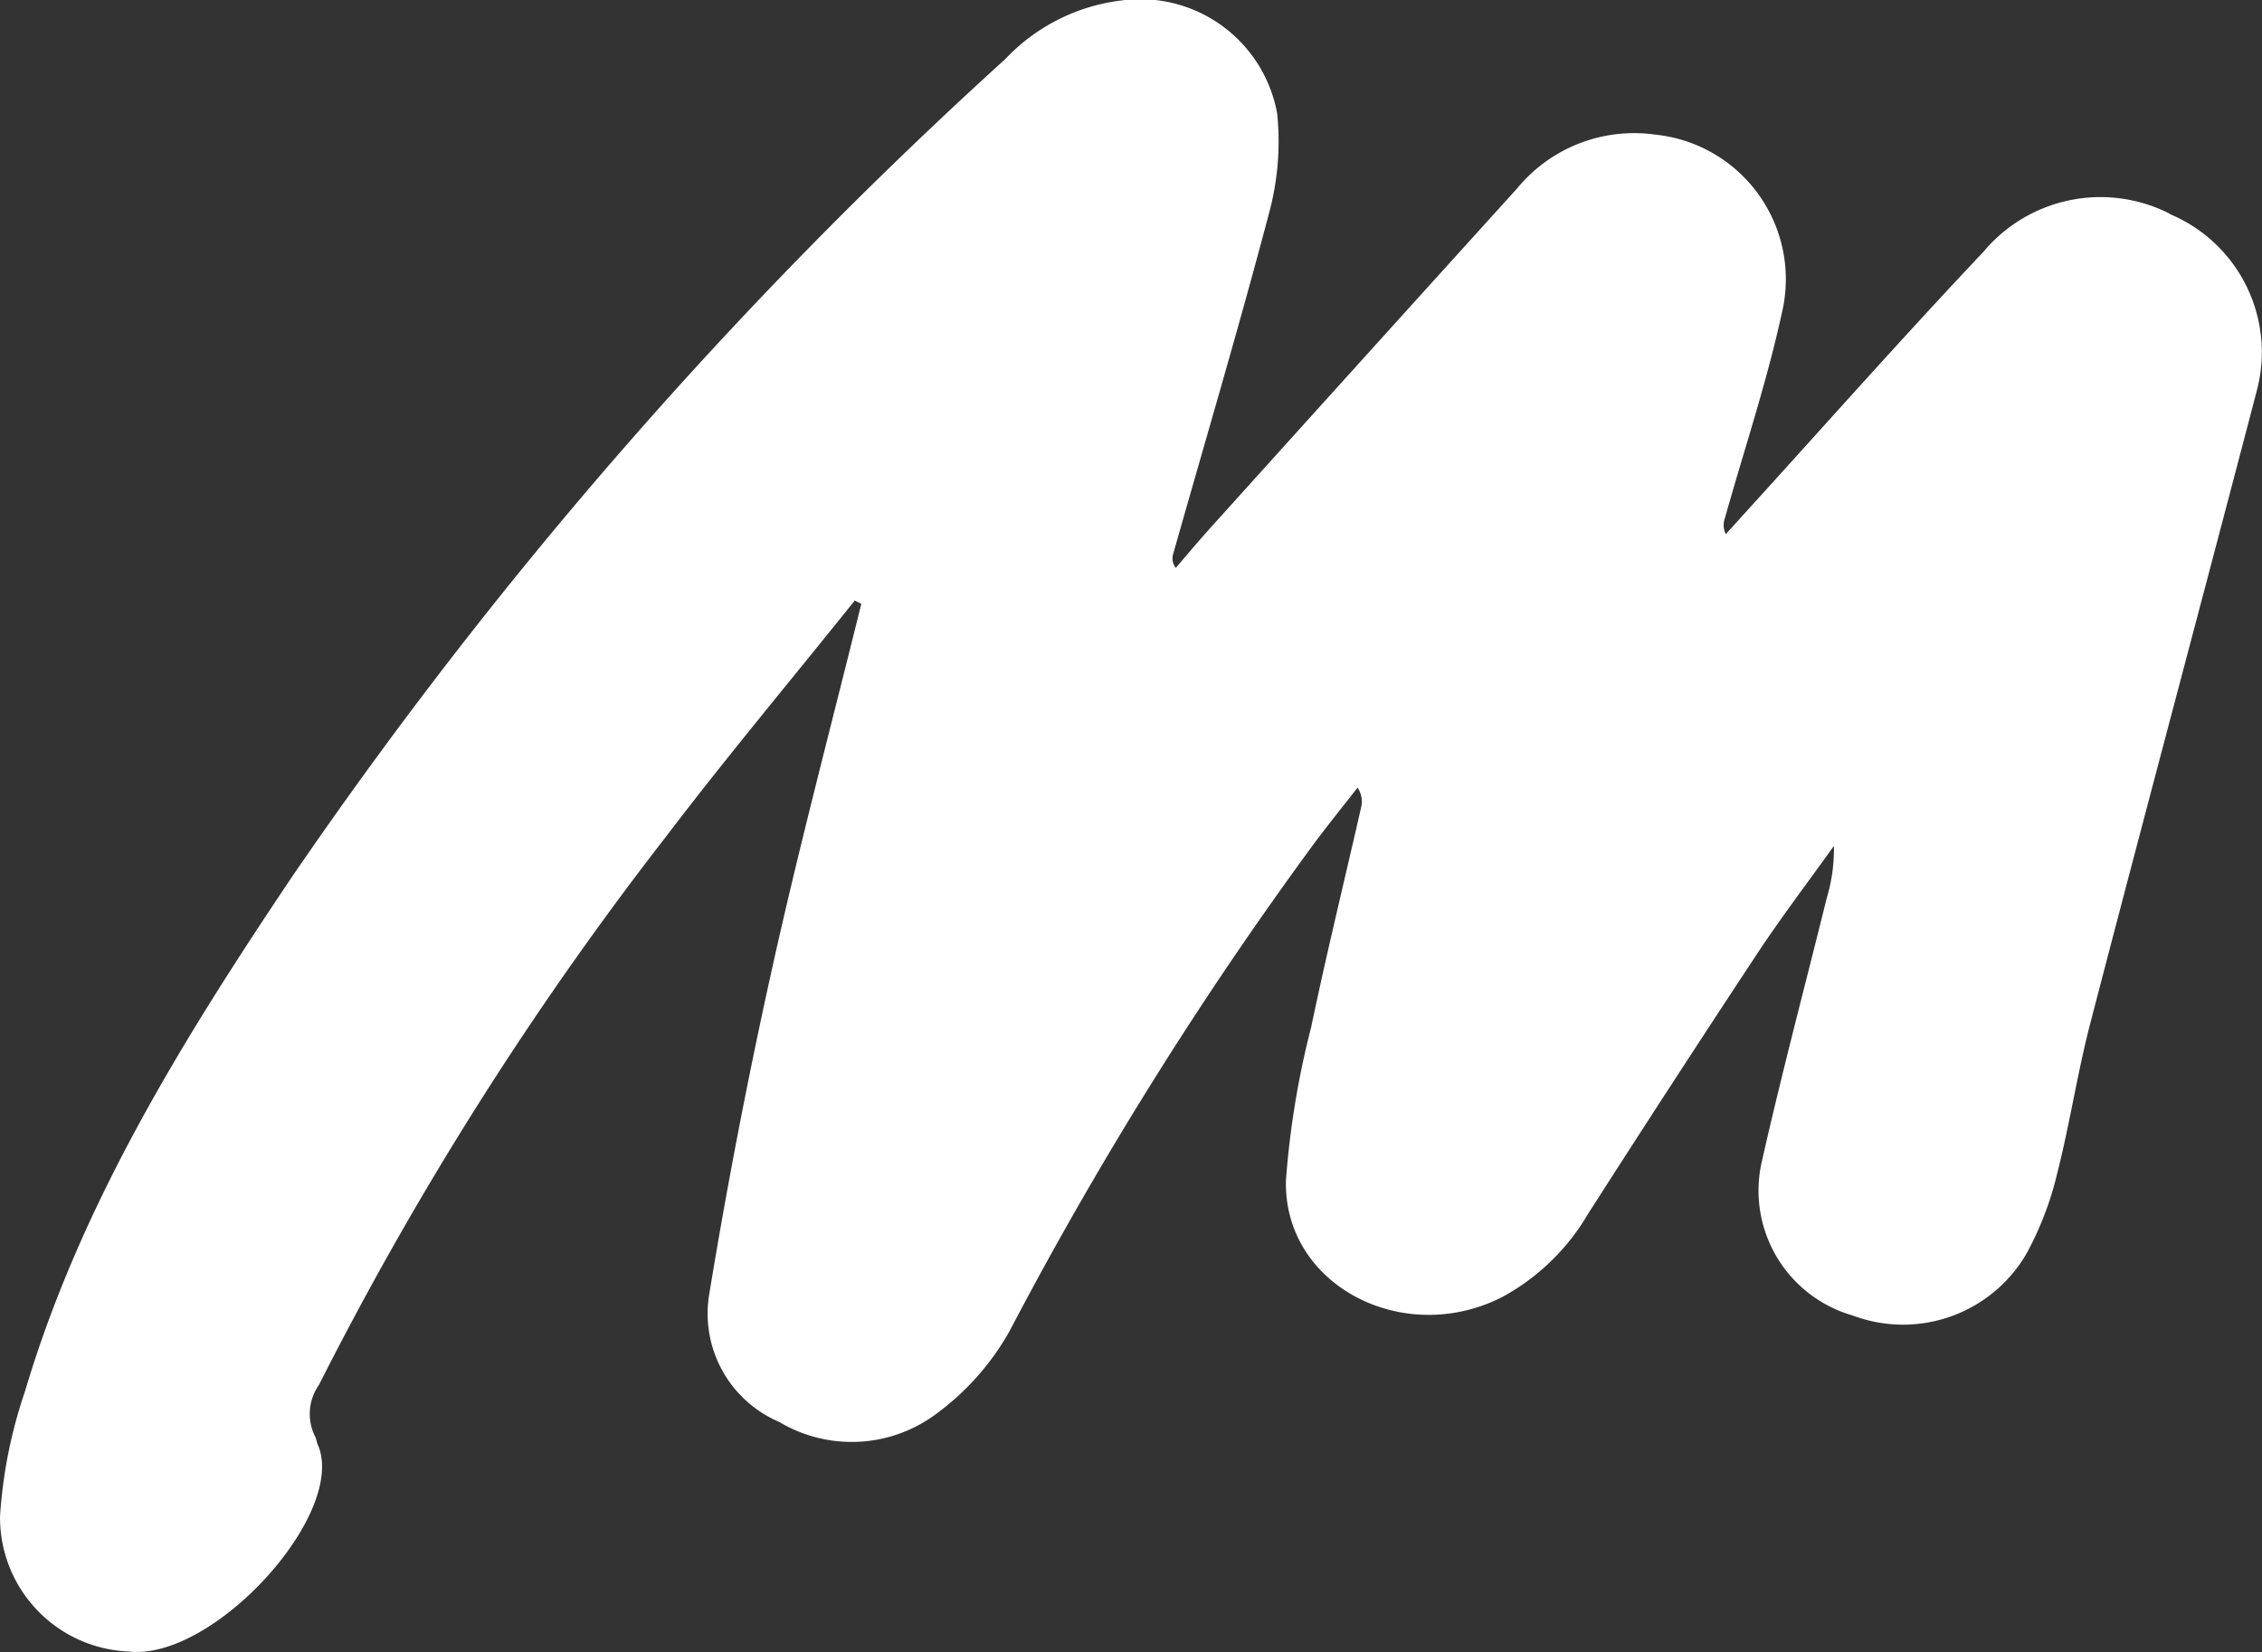 <svg id="Groupe_22" data-name="Groupe 22" xmlns="http://www.w3.org/2000/svg" xmlns:xlink="http://www.w3.org/1999/xlink" width="59.984" height="43.816" viewBox="0 0 59.984 43.816">
  <rect x="0" y="0" width="59.984" height="43.816" fill="#333333" stroke="none"/>
  <defs>
    <clipPath id="clip-path">
      <rect id="Rectangle_36" data-name="Rectangle 36" width="59.984" height="43.816" fill="#fff"/>
    </clipPath>
  </defs>
  <g id="Groupe_21" data-name="Groupe 21" clip-path="url(#clip-path)">
    <path id="Tracé_67" data-name="Tracé 67" d="M57.541,5.672a4.044,4.044,0,0,0-4.949,1.012c-2.152,2.277-4.223,4.617-6.328,6.931-.167.183-.33.368-.5.552a.532.532,0,0,1-.027-.413c.527-1.88,1.157-3.741,1.555-5.646a3.856,3.856,0,0,0-3.4-4.537A4.013,4.013,0,0,0,40.229,5q-4.076,4.5-8.136,9.005c-.312.346-.609.7-.914,1.056a.4.4,0,0,1-.073-.357c.855-3.017,1.748-6.025,2.547-9.055a7.273,7.273,0,0,0,.214-2.638,3.691,3.691,0,0,0-4.113-3,5.072,5.072,0,0,0-3.1,1.56A123.209,123.209,0,0,0,7.774,23.209C4.866,27.536,2.134,31.939.662,36.9A12.753,12.753,0,0,0,0,40.211,3.556,3.556,0,0,0,3.408,43.8c2.255.26,5.822-3.677,5.015-5.493-.03-.067-.032-.145-.068-.209a1.335,1.335,0,0,1,.1-1.365,89.778,89.778,0,0,1,9.176-14.506c1.622-2.134,3.353-4.2,5.035-6.3l.173.089c-.784,3.176-1.624,6.341-2.335,9.532q-.974,4.371-1.7,8.791a3.124,3.124,0,0,0,1.861,3.374,3.747,3.747,0,0,0,4.16-.214,6.936,6.936,0,0,0,1.941-2.188,101.255,101.255,0,0,1,8.125-13c.362-.479.738-.948,1.108-1.422a.66.66,0,0,1,.1.5c-.443,1.949-.92,3.891-1.329,5.847A23.137,23.137,0,0,0,34.1,31.3c-.074,2.775,3.1,4.441,5.734,3.1a5.9,5.9,0,0,0,2.282-2.214q2.218-3.465,4.485-6.9c.642-.97,1.351-1.9,2.03-2.852a4.523,4.523,0,0,1-.189,1.381c-.58,2.34-1.2,4.674-1.73,7.023a3.445,3.445,0,0,0,2.418,4.051,3.786,3.786,0,0,0,4.616-1.655,8.583,8.583,0,0,0,.8-2.088c.339-1.329.541-2.689.886-4.016,1.456-5.595,2.952-11.18,4.415-16.774a3.972,3.972,0,0,0-2.3-4.674" transform="translate(0.001 -0.001)" fill="#fff"/>
  </g>
</svg>
